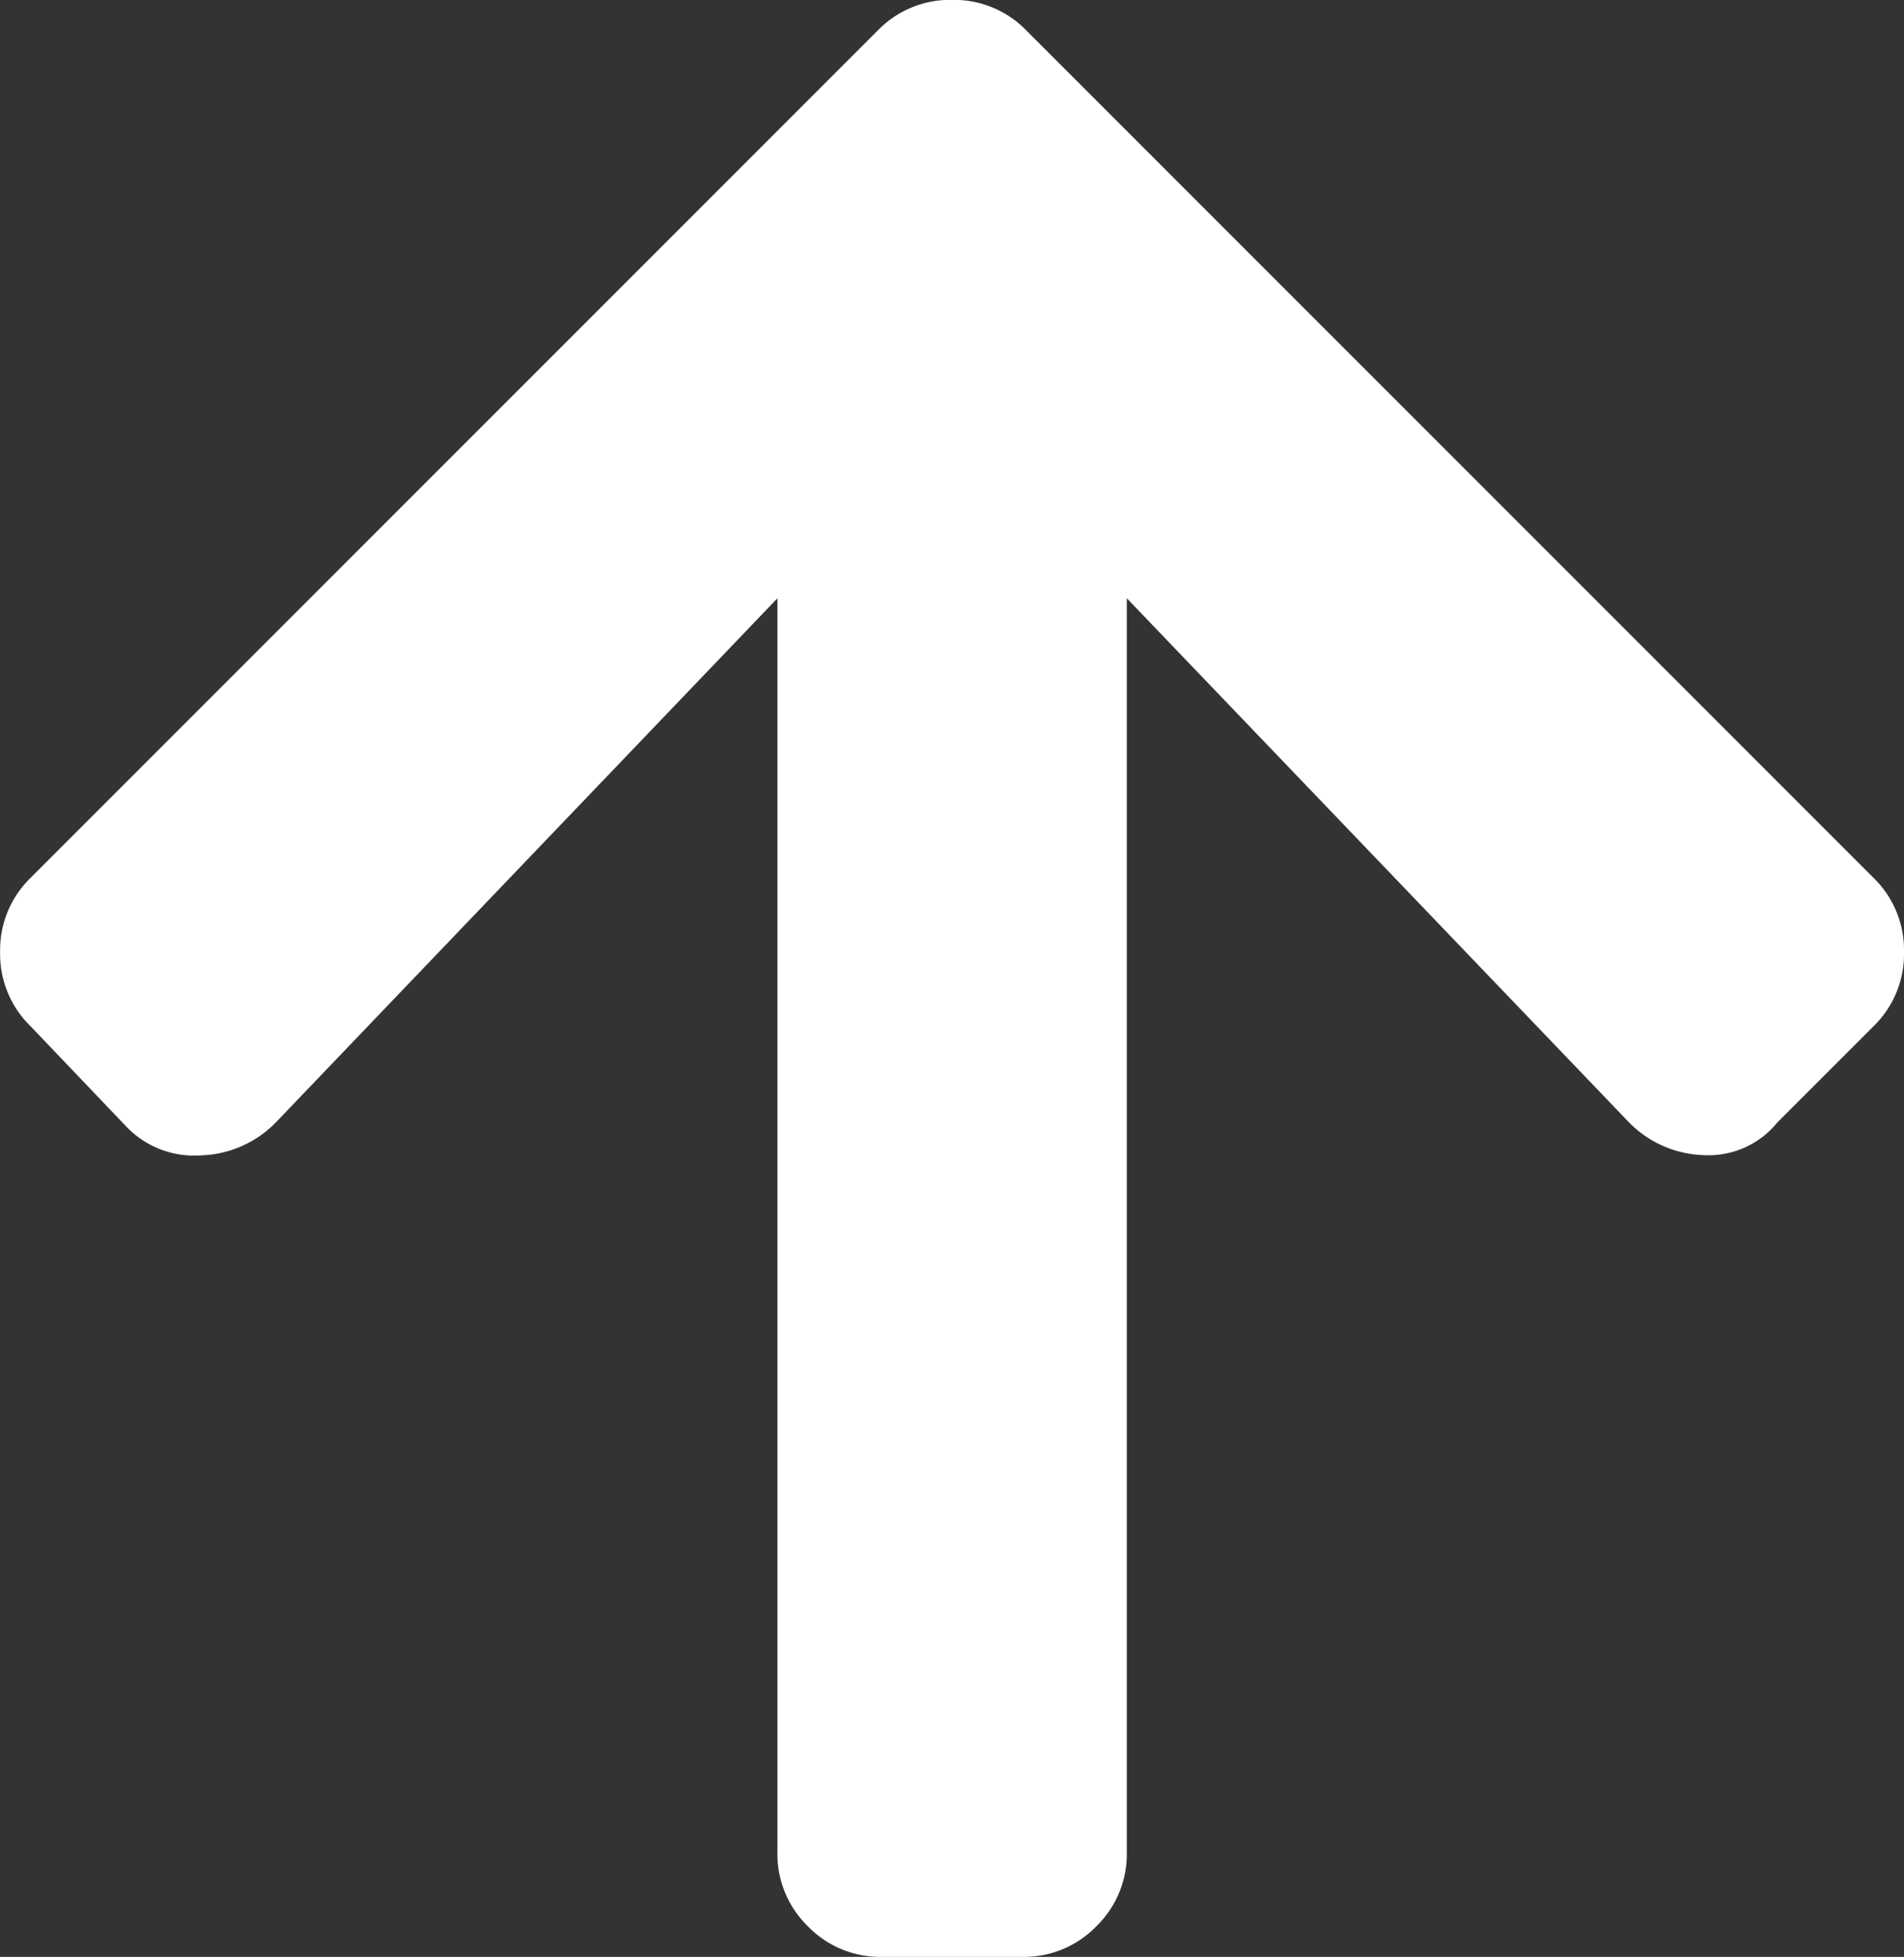 <svg xmlns="http://www.w3.org/2000/svg" width="17.031" height="17.5" viewBox="0 0 17.031 17.5">
  <rect x="0" y="0" width="17.031" height="17.5" fill="#333333" stroke="none"/>
  <path id="_" data-name="" d="M1.367-6.172l-.859-.9a.9.9,0,0,1-.273-.664A.9.9,0,0,1,.508-8.4l7.578-7.578a.9.9,0,0,1,.664-.273.9.9,0,0,1,.664.273L16.992-8.4a.9.9,0,0,1,.273.664.9.9,0,0,1-.273.664l-.859.859a.794.794,0,0,1-.664.293.977.977,0,0,1-.664-.293L10.313-10.9V.313a.9.9,0,0,1-.273.664.9.9,0,0,1-.664.273H8.125A.9.9,0,0,1,7.461.977.9.9,0,0,1,7.188.313V-10.9L2.7-6.211a.977.977,0,0,1-.664.293A.84.84,0,0,1,1.367-6.172Z" transform="translate(-0.234 16.25)" fill="#fff"/>
</svg>
